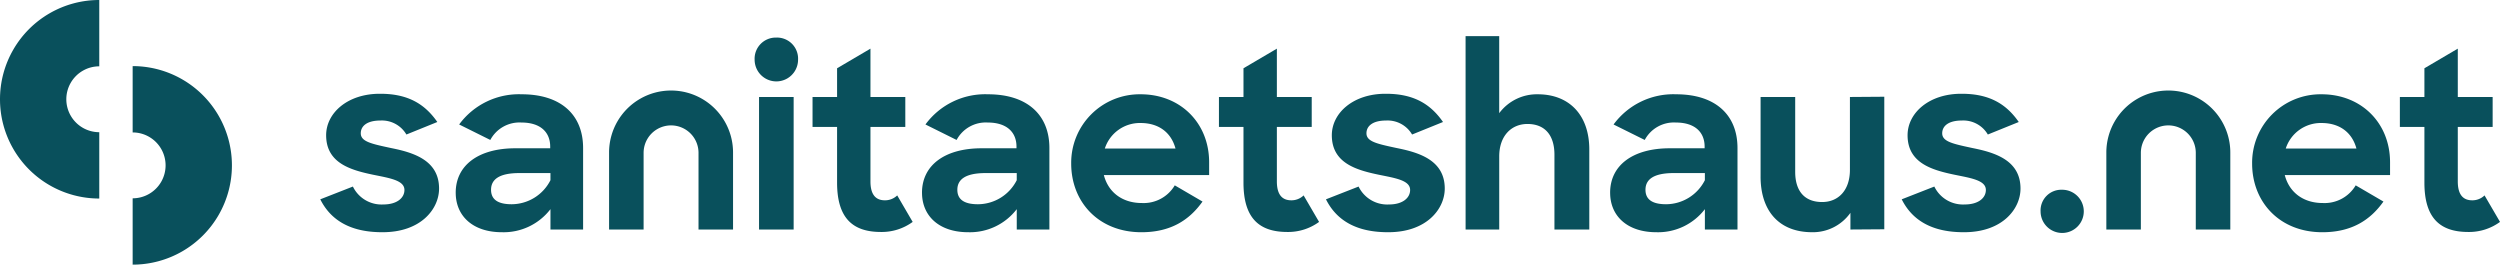 <svg xmlns="http://www.w3.org/2000/svg" width="547.918" height="58"><g fill="#09505c" data-name="Group 23344"><path d="m70.19 43.686 7.154-2.8a6.972 6.972 0 0 0 6.67 3.926c3.013 0 4.626-1.452 4.626-3.173 0-2.1-3.12-2.582-6.832-3.336-4.895-1.022-10.328-2.528-10.328-8.66 0-4.9 4.734-9.145 11.888-9.091 6.132 0 9.79 2.313 12.48 6.186l-6.778 2.744a6.217 6.217 0 0 0-5.7-3.067c-2.9 0-4.3 1.183-4.3 2.8 0 1.829 2.367 2.313 6.616 3.227 4.842.968 10.544 2.636 10.544 8.876 0 4.518-4.035 9.629-12.48 9.575-6.885 0-11.242-2.582-13.555-7.208" data-name="Path 15831"/><path d="M99.876 42.234c0-6.024 5-9.736 13.071-9.736h7.638v-.372c0-3.12-2.1-5.271-6.294-5.271a7.237 7.237 0 0 0-6.831 3.819l-6.827-3.393a16.234 16.234 0 0 1 13.716-6.617c8.553 0 13.448 4.465 13.448 11.78v17.859h-7.154v-4.464a12.92 12.92 0 0 1-10.651 5.056c-6.348 0-10.113-3.55-10.113-8.66m20.763-2.743v-1.56h-6.832c-4.411 0-6.186 1.4-6.186 3.658 0 2.1 1.452 3.173 4.518 3.173a9.578 9.578 0 0 0 8.5-5.271" data-name="Path 15832"/><path d="M170.122 8.238a4.618 4.618 0 0 1 4.788 4.841 4.761 4.761 0 0 1-9.522 0 4.636 4.636 0 0 1 4.734-4.841m-3.765 13.017h7.585v29.047h-7.585Z" data-name="Path 15833"/><path d="M178.082 21.256h5.379v-6.294l7.315-4.3v10.6h7.638v6.563h-7.638V39.76c0 3.066 1.291 4.142 3.174 4.142a3.825 3.825 0 0 0 2.69-1.076l3.388 5.81a11.486 11.486 0 0 1-6.939 2.205c-6.078 0-9.628-2.9-9.628-10.812v-12.21h-5.379Z" data-name="Path 15834"/><path d="M202.071 42.234c0-6.024 5-9.736 13.071-9.736h7.638v-.372c0-3.12-2.1-5.271-6.294-5.271a7.237 7.237 0 0 0-6.831 3.819l-6.826-3.393a16.234 16.234 0 0 1 13.716-6.617c8.553 0 13.448 4.465 13.448 11.78v17.859h-7.154v-4.464a12.92 12.92 0 0 1-10.651 5.056c-6.348 0-10.113-3.55-10.113-8.66m20.763-2.743v-1.56h-6.832c-4.411 0-6.186 1.4-6.186 3.658 0 2.1 1.452 3.173 4.518 3.173a9.578 9.578 0 0 0 8.5-5.271" data-name="Path 15835"/><path d="M234.772 35.833a15 15 0 0 1 15.223-15.169c8.714 0 15.007 6.293 15.007 14.9v2.8h-23.076c.968 3.766 4.034 6.132 8.338 6.132a7.919 7.919 0 0 0 7.207-3.873l6.079 3.55c-2.9 4.088-6.993 6.724-13.394 6.724-9.36 0-15.385-6.617-15.385-15.062m7.37-3.281h15.491c-.968-3.6-3.765-5.595-7.638-5.595a8.076 8.076 0 0 0-7.854 5.595" data-name="Path 15836"/><path d="M267.152 21.256h5.379v-6.294l7.316-4.3v10.6h7.638v6.563h-7.638V39.76c0 3.066 1.291 4.142 3.174 4.142a3.823 3.823 0 0 0 2.689-1.076l3.388 5.81a11.486 11.486 0 0 1-6.939 2.205c-6.078 0-9.629-2.9-9.629-10.812v-12.21h-5.378Z" data-name="Path 15837"/><path d="m290.603 43.686 7.154-2.8a6.972 6.972 0 0 0 6.67 3.926c3.013 0 4.626-1.452 4.626-3.173 0-2.1-3.12-2.582-6.832-3.336-4.895-1.022-10.328-2.528-10.328-8.66 0-4.9 4.734-9.145 11.888-9.091 6.133 0 9.79 2.313 12.48 6.186l-6.778 2.744a6.217 6.217 0 0 0-5.7-3.067c-2.9 0-4.3 1.183-4.3 2.8 0 1.829 2.367 2.313 6.616 3.227 4.841.968 10.544 2.636 10.544 8.876 0 4.518-4.035 9.629-12.48 9.575-6.885 0-11.242-2.582-13.555-7.208" data-name="Path 15838"/><path d="M321.207 7.916h7.37v16.89a10.3 10.3 0 0 1 8.445-4.142c6.885 0 11.3 4.519 11.3 12.1v17.538h-7.639V33.896c0-4.142-1.99-6.724-5.917-6.724-3.5 0-6.185 2.582-6.185 7.1v16.03h-7.37Z" data-name="Path 15839"/><path d="M352.887 42.234c0-6.024 5-9.736 13.071-9.736h7.639v-.372c0-3.12-2.1-5.271-6.294-5.271a7.237 7.237 0 0 0-6.831 3.819l-6.832-3.389a16.234 16.234 0 0 1 13.713-6.621c8.553 0 13.448 4.465 13.448 11.78v17.859h-7.148v-4.464a12.92 12.92 0 0 1-10.65 5.056c-6.348 0-10.113-3.55-10.113-8.66m20.763-2.744v-1.56h-6.832c-4.411 0-6.186 1.4-6.186 3.658 0 2.1 1.452 3.173 4.518 3.173a9.578 9.578 0 0 0 8.5-5.271" data-name="Path 15840"/><path d="M385.863 38.683V21.256h7.585v16.406c0 4.087 1.936 6.616 5.917 6.616 3.5 0 6.078-2.529 6.078-7.046V21.256l7.531-.055v29.047l-7.423.054v-3.657a10.076 10.076 0 0 1-8.391 4.249c-7.155 0-11.3-4.571-11.3-12.21" data-name="Path 15841"/><path d="m416.787 43.686 7.154-2.8a6.974 6.974 0 0 0 6.67 3.926c3.013 0 4.626-1.452 4.626-3.173 0-2.1-3.12-2.582-6.831-3.336-4.9-1.022-10.328-2.528-10.328-8.66 0-4.9 4.734-9.145 11.888-9.091 6.132 0 9.79 2.313 12.479 6.186l-6.777 2.744a6.217 6.217 0 0 0-5.7-3.067c-2.9 0-4.3 1.183-4.3 2.8 0 1.829 2.367 2.313 6.617 3.227 4.842.968 10.543 2.636 10.543 8.876 0 4.518-4.034 9.629-12.479 9.575-6.885 0-11.242-2.582-13.555-7.208" data-name="Path 15842"/><path d="M451.908 41.588a4.734 4.734 0 1 1-4.679 4.733 4.534 4.534 0 0 1 4.679-4.733" data-name="Path 15843"/><path d="M493.592 35.833a15 15 0 0 1 15.223-15.169c8.714 0 15.007 6.293 15.007 14.9v2.8h-23.076c.968 3.766 4.034 6.132 8.338 6.132a7.919 7.919 0 0 0 7.208-3.873l6.079 3.55c-2.9 4.088-6.993 6.724-13.394 6.724-9.36 0-15.385-6.617-15.385-15.062m7.37-3.281h15.491c-.968-3.6-3.765-5.595-7.638-5.595a8.076 8.076 0 0 0-7.854 5.595" data-name="Path 15844"/><path d="M525.972 21.256h5.379v-6.294l7.316-4.3v10.6h7.638v6.563h-7.638V39.76c0 3.066 1.291 4.142 3.173 4.142a3.824 3.824 0 0 0 2.69-1.076l3.389 5.81a11.486 11.486 0 0 1-6.939 2.205c-6.078 0-9.629-2.9-9.629-10.812v-12.21h-5.379Z" data-name="Path 15845"/><path d="M160.66 50.303h-7.567V33.425a6.019 6.019 0 0 0-12.037 0v16.878h-7.566V33.425a13.585 13.585 0 0 1 27.17 0Z" data-name="Path 15846"/><path d="M488.811 50.303h-7.567V33.425a6.019 6.019 0 0 0-12.037 0v16.878h-7.566V33.425a13.585 13.585 0 0 1 27.17 0Z" data-name="Path 15847"/><path d="M21.756 43.512a21.756 21.756 0 1 1 0-43.512v14.537a7.219 7.219 0 1 0 0 14.438Z" data-name="Path 15848"/><path d="M29.073 58V43.463a7.219 7.219 0 0 0 0-14.438V14.488a21.756 21.756 0 1 1 0 43.512" data-name="Path 15849"/></g></svg>
